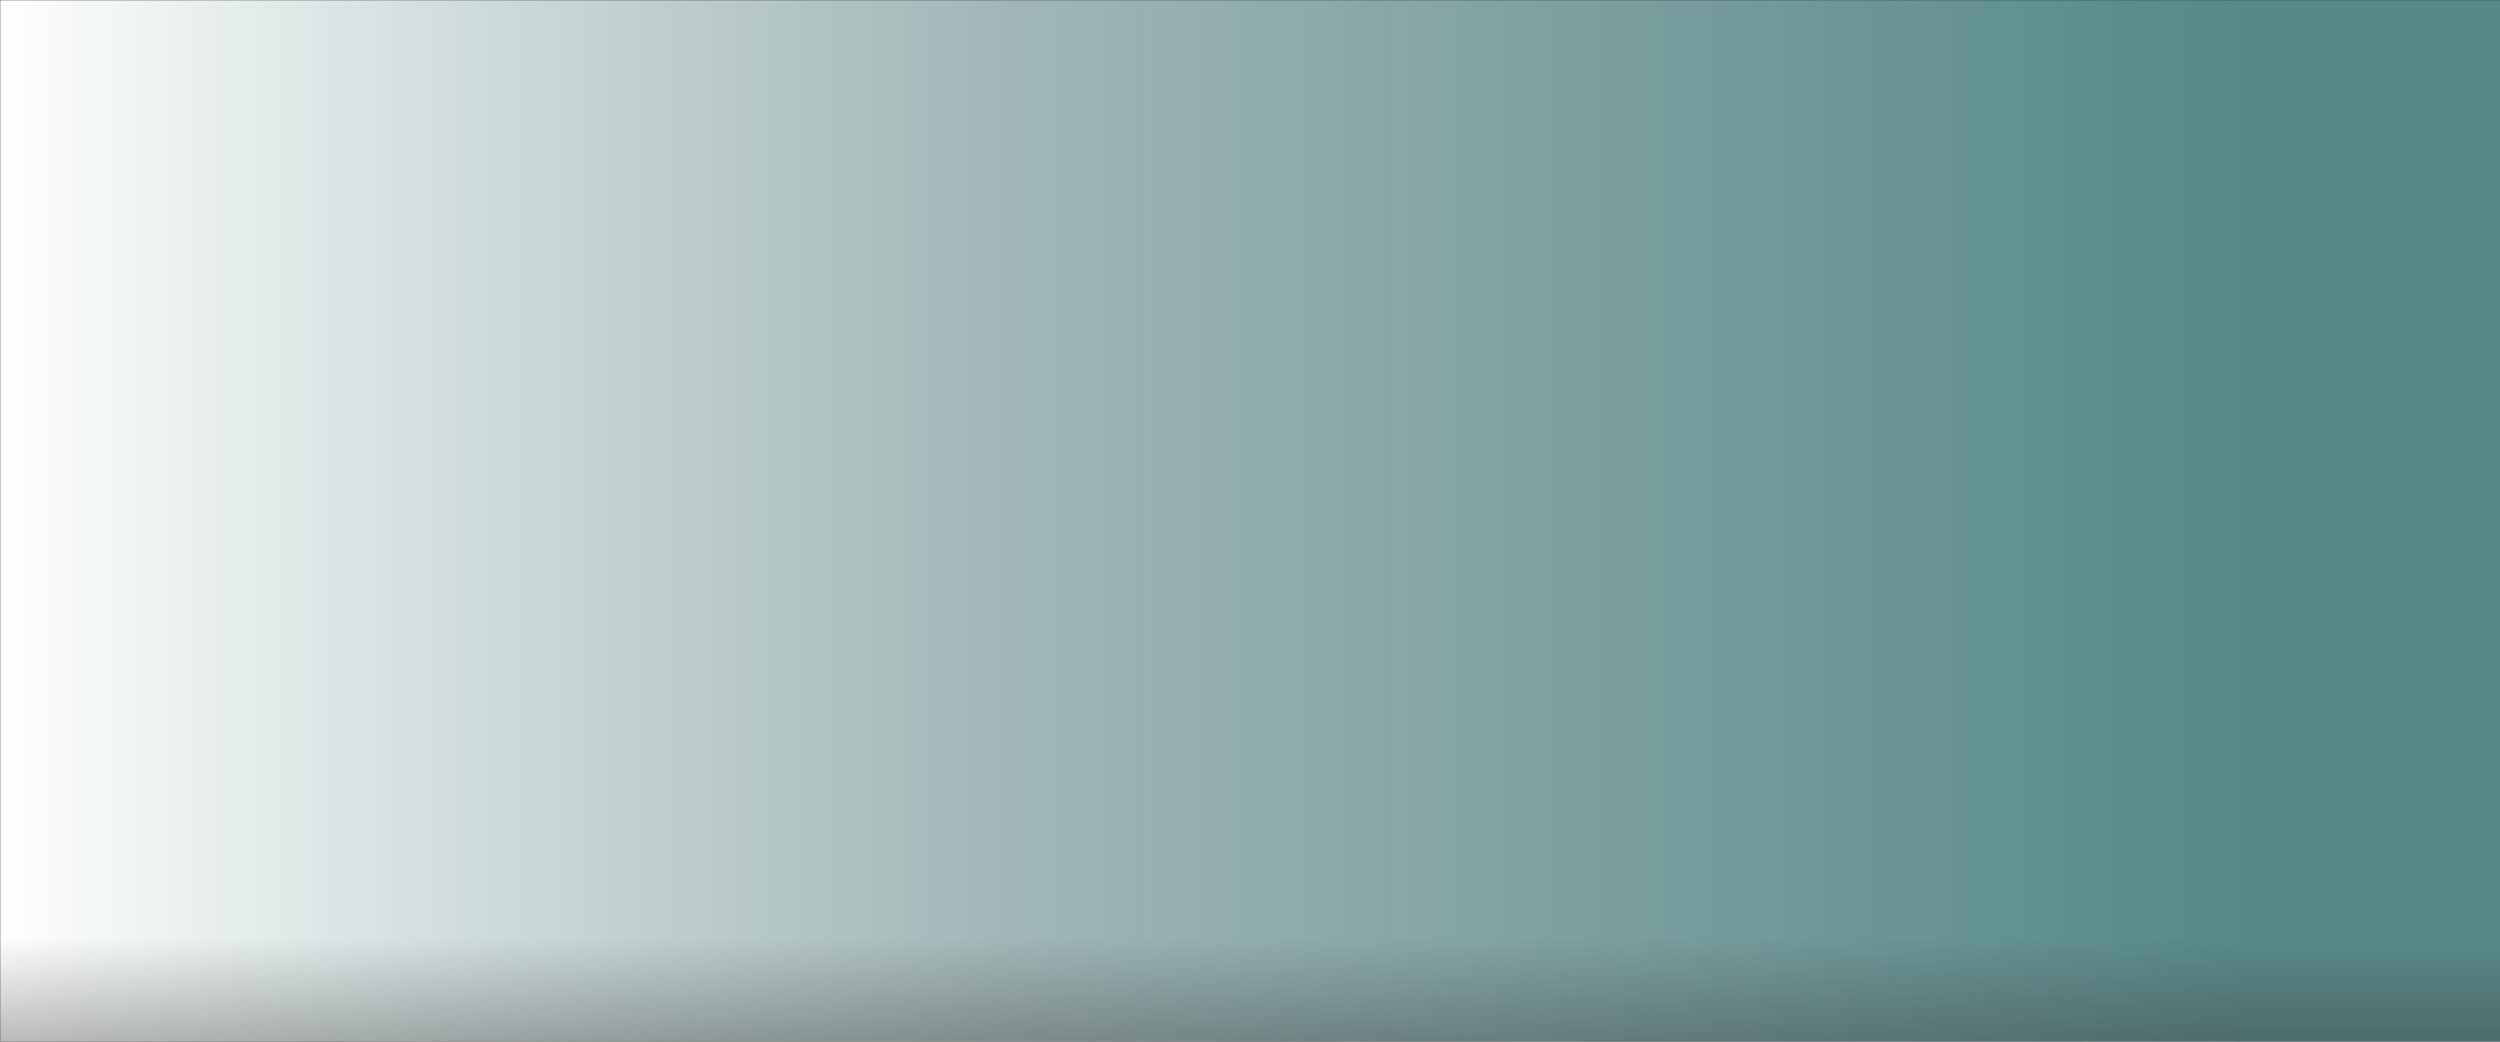 <svg width="1200" height="500" viewBox="0 0 1200 500" xmlns="http://www.w3.org/2000/svg">
  <rect x="0" y="0" width="1200" height="500" fill="#333333" stroke="none"/>
  <defs>
    <linearGradient id="overlayGradient" x1="0%" y1="0%" x2="100%" y2="0%">
      <stop offset="0%" style="stop-color:#ffffff;stop-opacity:1" />
      <stop offset="40%" style="stop-color:#d1f0f0;stop-opacity:0.7" />
      <stop offset="90%" style="stop-color:#7ddddd;stop-opacity:0.5" />
    </linearGradient>
    <linearGradient id="verticalFade" x1="0%" y1="0%" x2="0%" y2="100%">
      <stop offset="0%" style="stop-color:#ffffff;stop-opacity:1" />
      <stop offset="75%" style="stop-color:#ffffff;stop-opacity:1" />
      <stop offset="100%" style="stop-color:#ffffff;stop-opacity:0" />
    </linearGradient>
    <mask id="fadeMask">
      <rect width="100%" height="100%" fill="url(#verticalFade)" />
    </mask>
  </defs>
  <rect width="100%" height="100%" fill="url(#overlayGradient)" mask="url(#fadeMask)" />
</svg>
